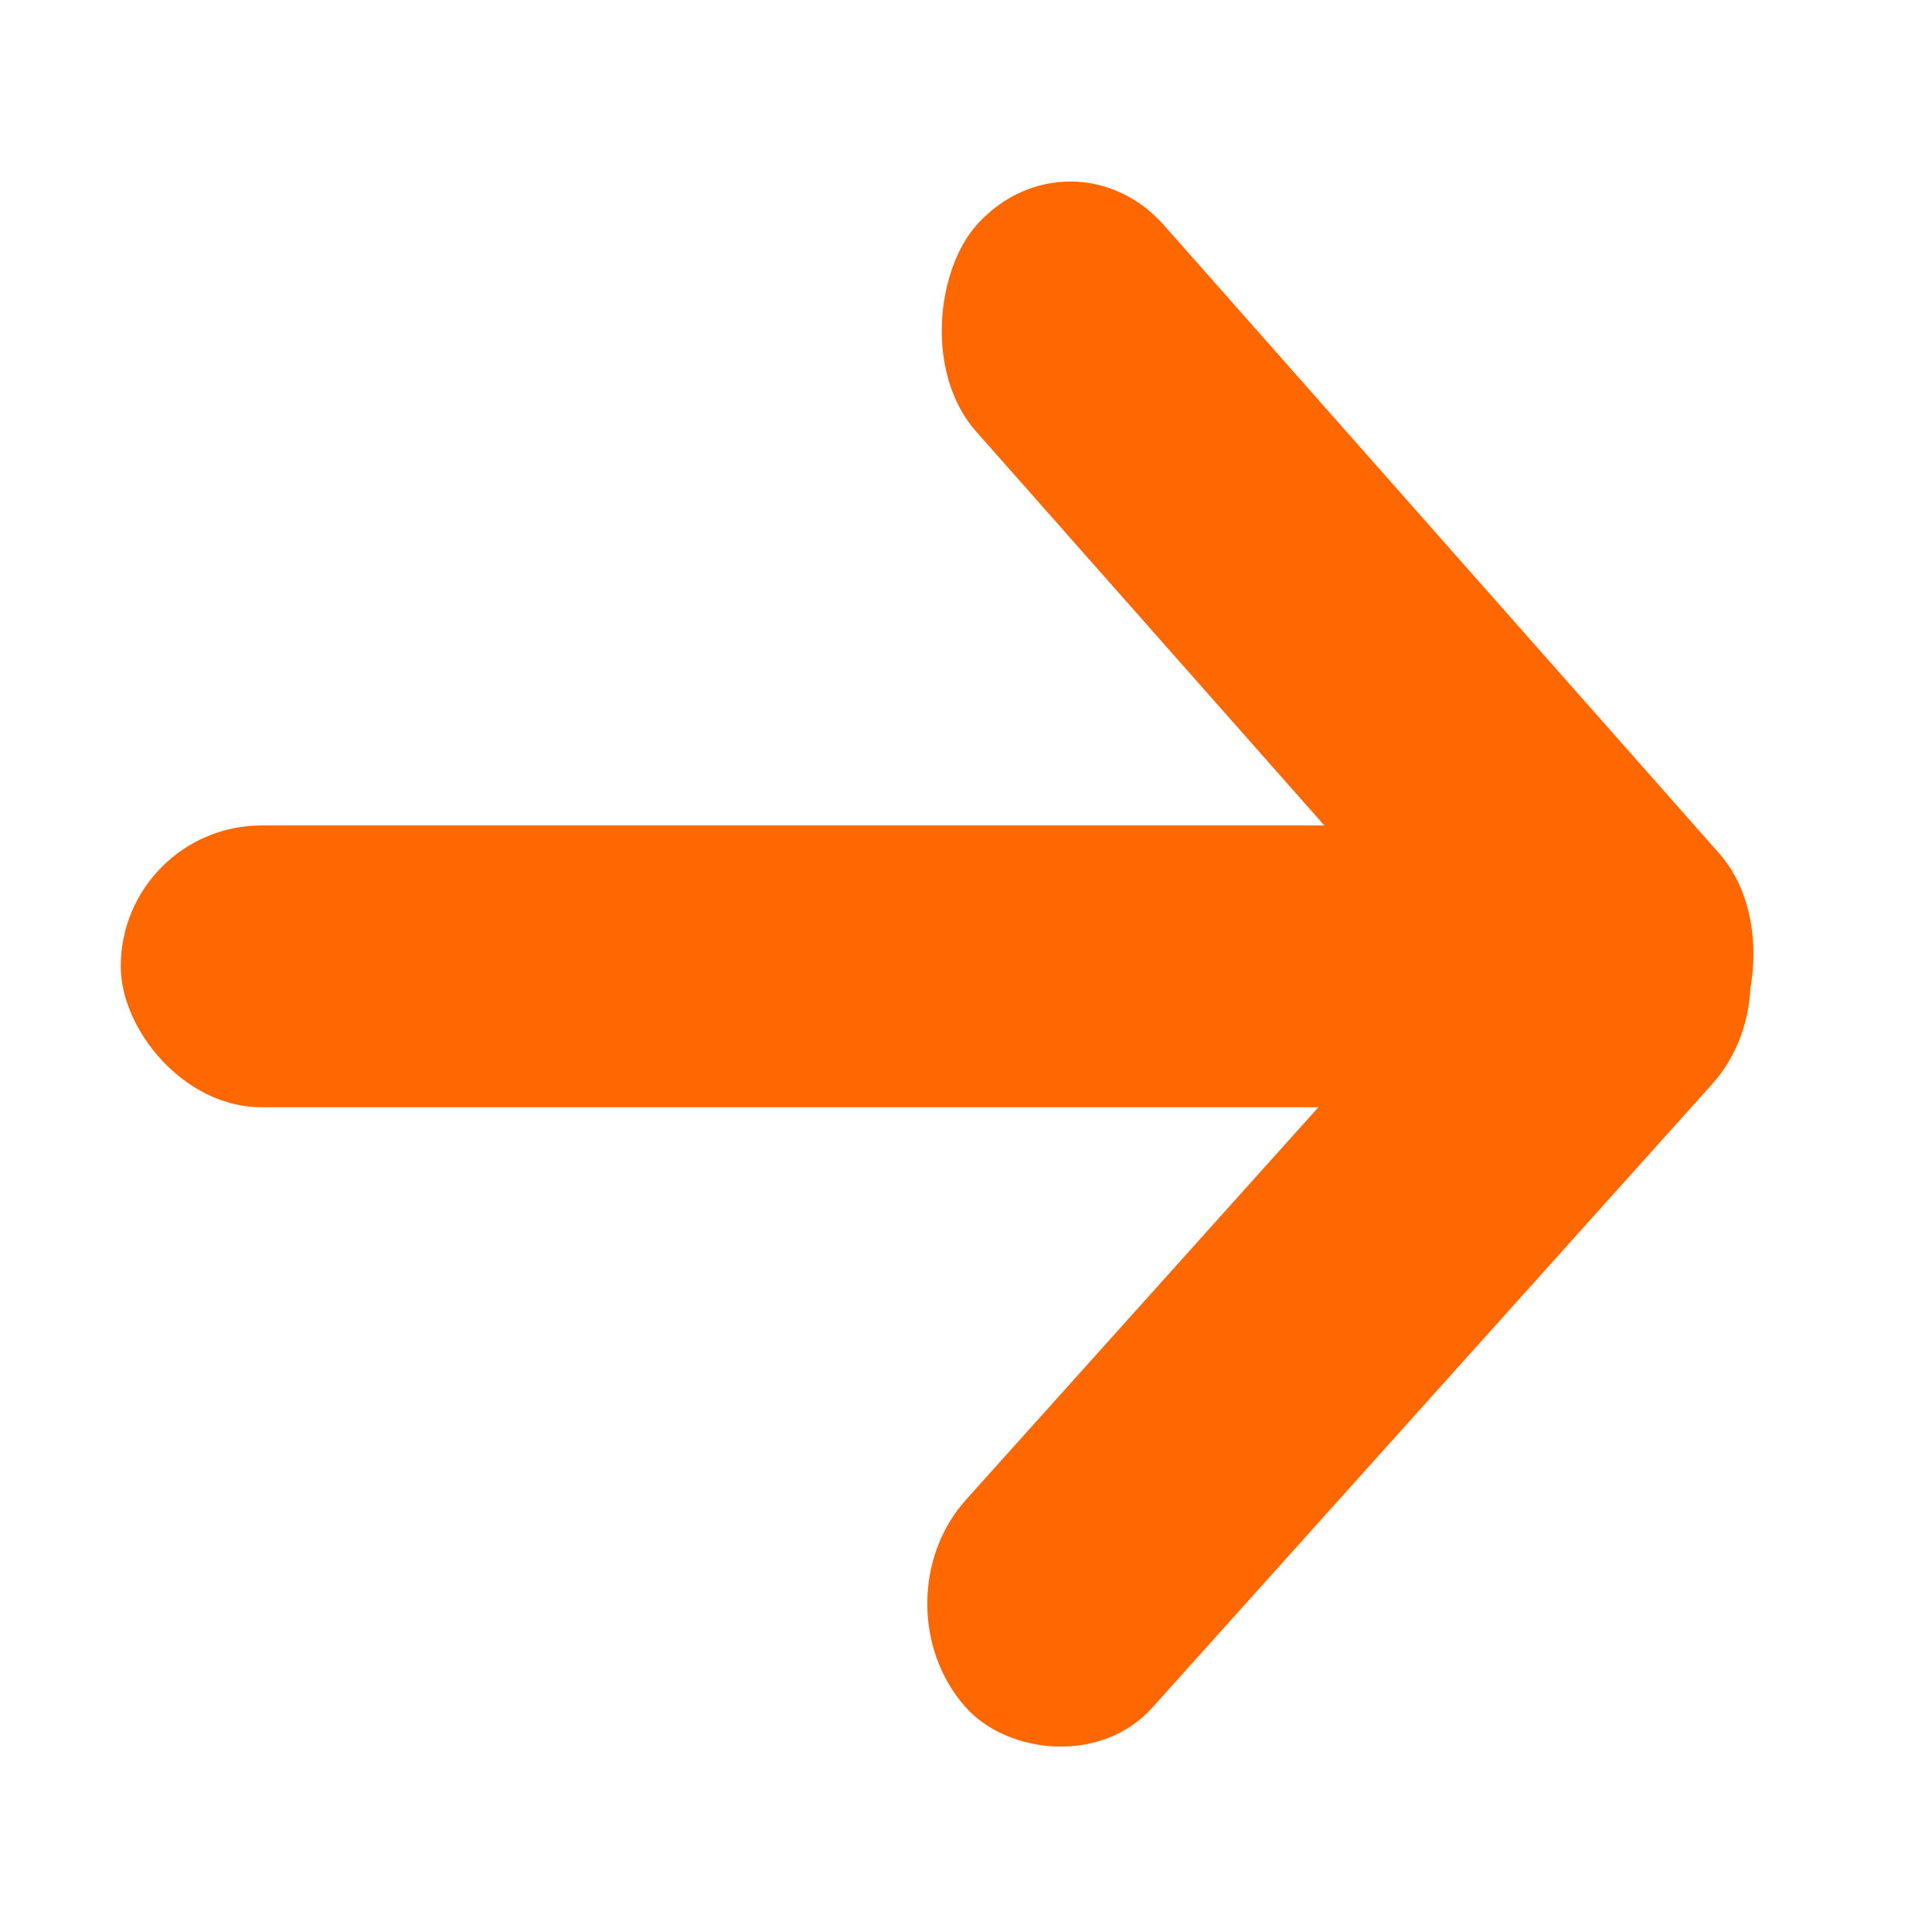 <svg width="16" height="16" viewBox="0 0 16 16" fill="none" xmlns="http://www.w3.org/2000/svg">
<rect width="9.256" height="2.31" rx="1.155" transform="matrix(0.662 0.749 -0.674 0.739 8.875 1)" fill="#FF6700"/>
<rect x="1" y="6.836" width="11.67" height="2.334" rx="1.167" fill="#FF6700"/>
<rect width="9.249" height="2.312" rx="1.156" transform="matrix(0.668 -0.744 0.668 0.744 7.227 13.281)" fill="#FF6700"/>
</svg>
